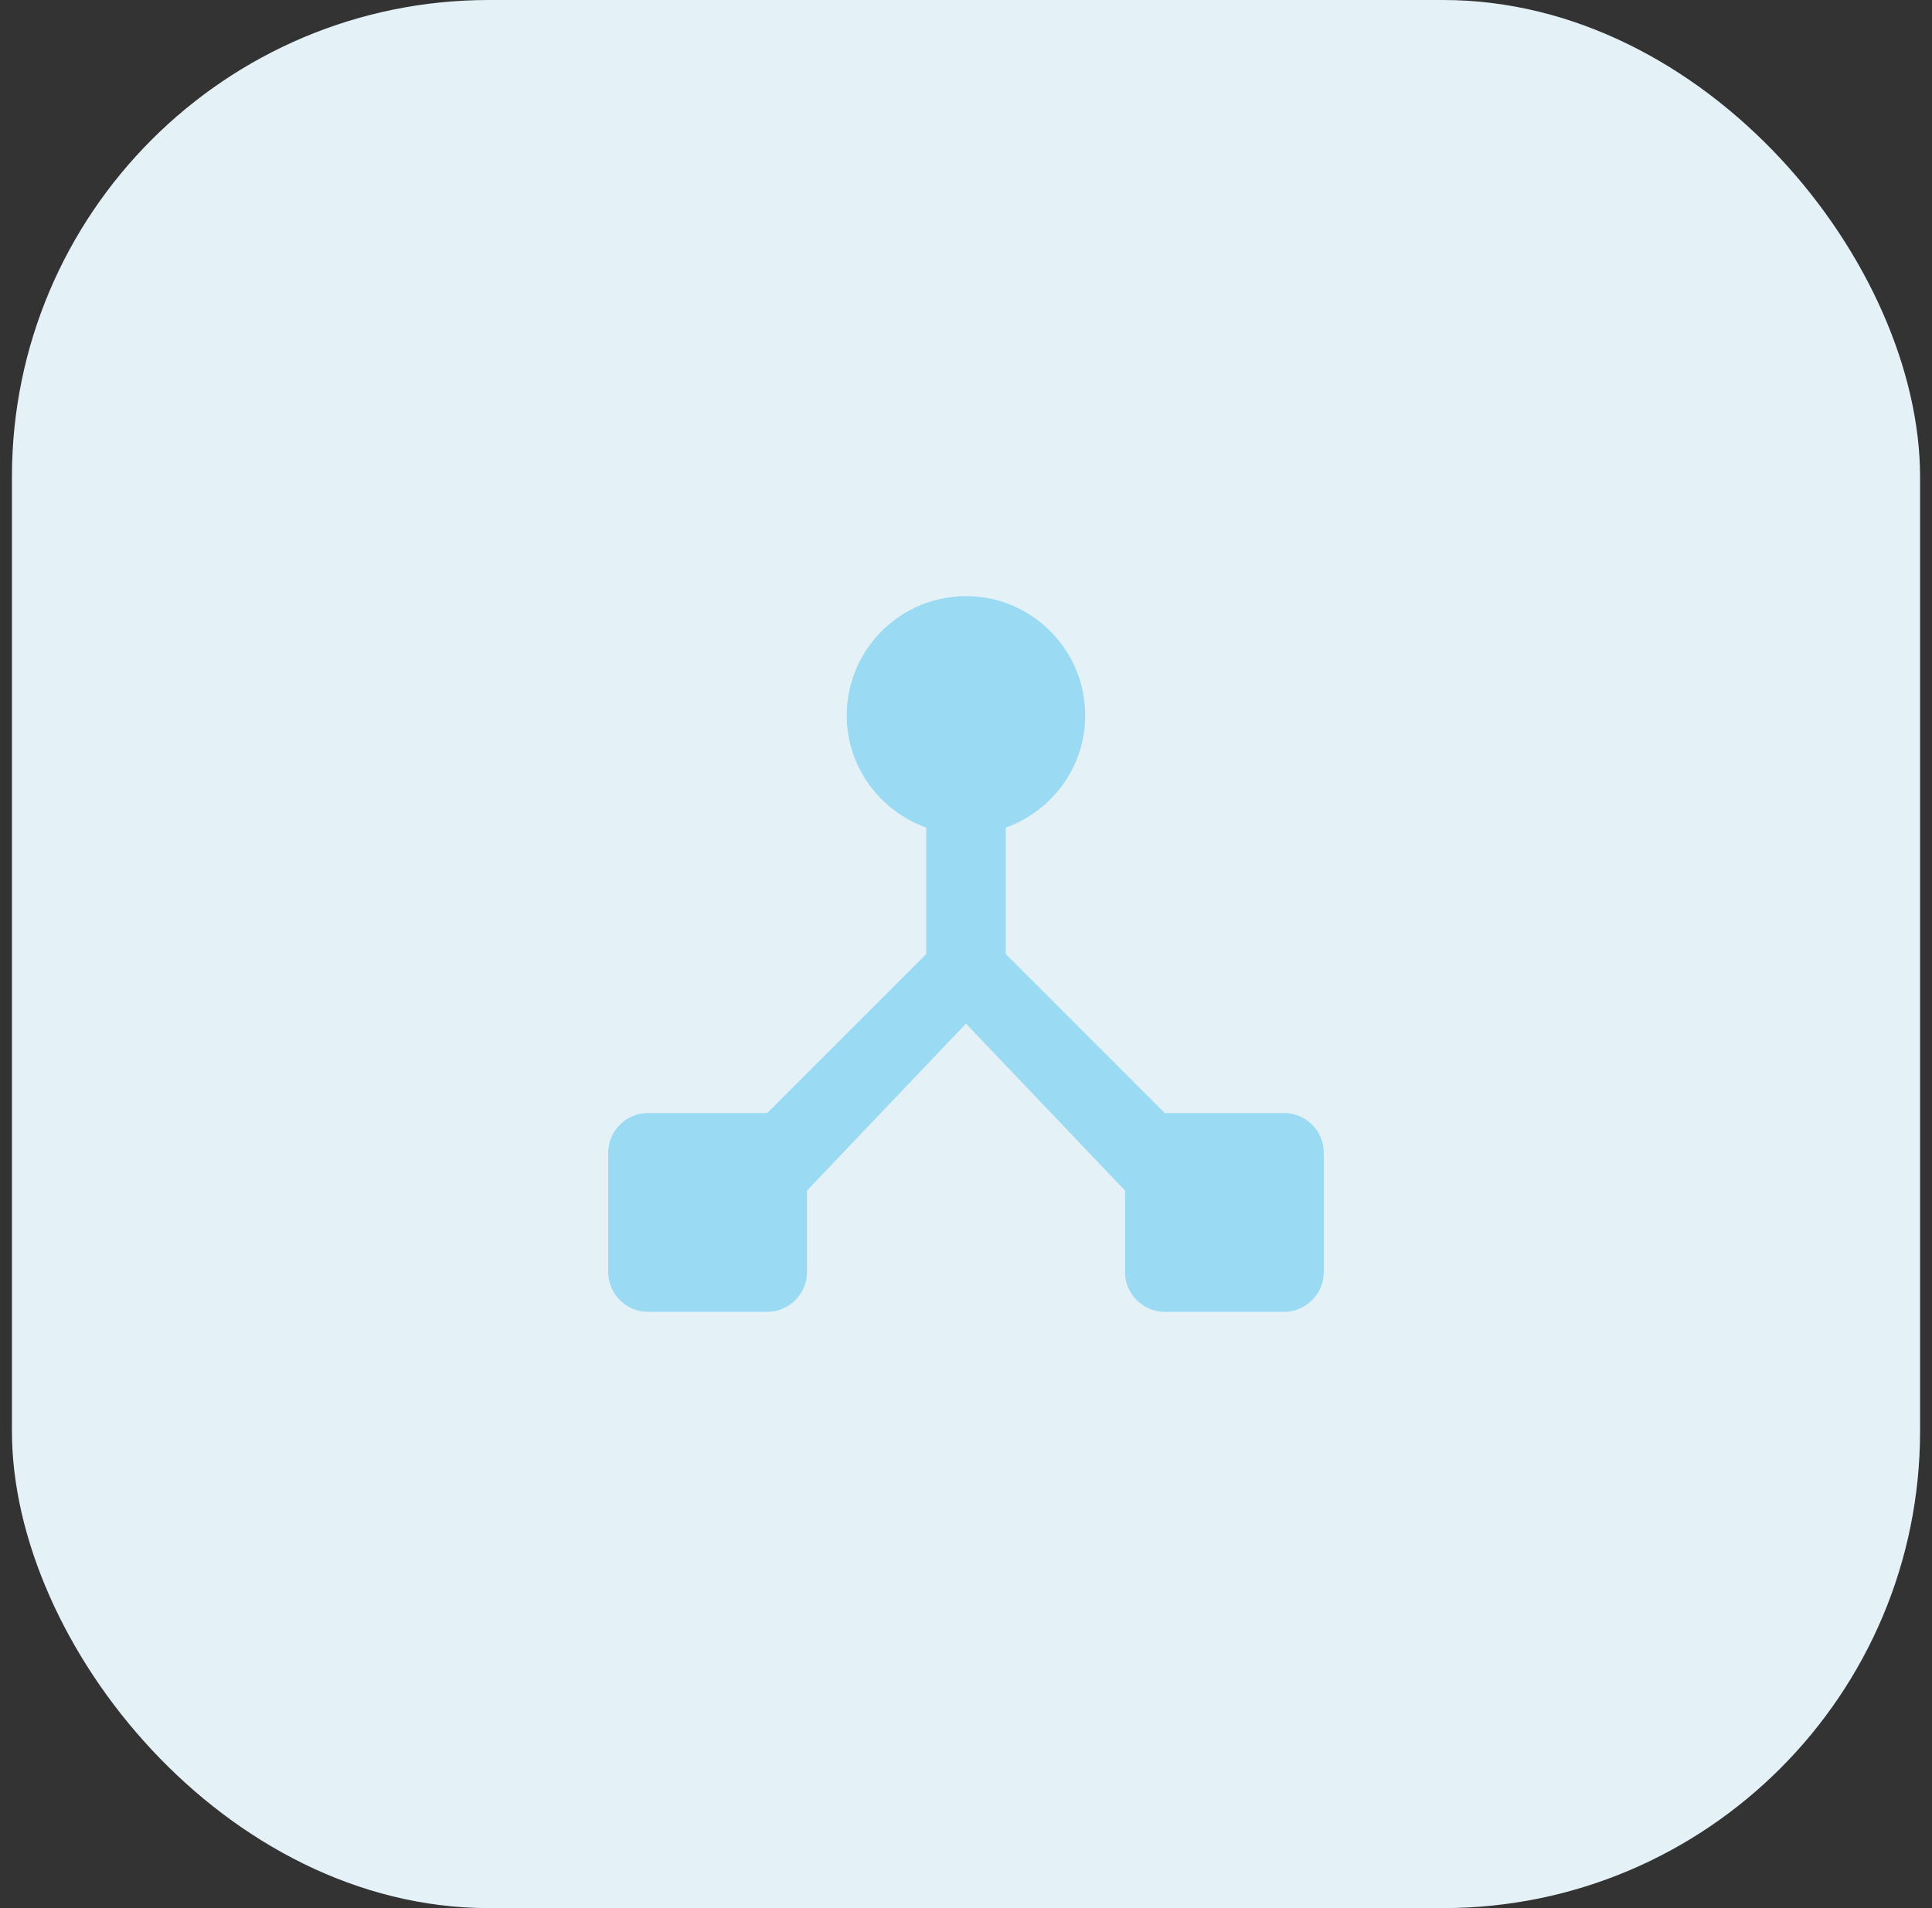 <svg width="81" height="80" viewBox="0 0 81 80" fill="none" xmlns="http://www.w3.org/2000/svg">
<rect x="0" y="0" width="81" height="80" fill="#333333" stroke="none"/>
<rect x="0.5" width="80" height="80" rx="20" fill="#E4F1F7"/>
<path d="M48.833 46.666L42.167 40V34.7C44.417 33.883 45.933 31.55 45.383 28.933C44.967 26.966 43.333 25.4 41.35 25.066C38.217 24.55 35.5 26.95 35.5 30C35.5 32.166 36.9 34 38.833 34.7V40L32.167 46.666H27.167C26.25 46.666 25.5 47.416 25.5 48.333V53.333C25.5 54.25 26.25 55 27.167 55H32.167C33.083 55 33.833 54.25 33.833 53.333V49.916L40.5 42.916L47.167 49.916V53.333C47.167 54.25 47.917 55 48.833 55H53.833C54.75 55 55.5 54.25 55.5 53.333V48.333C55.5 47.416 54.75 46.666 53.833 46.666H48.833Z" fill="#9ADAF2"/>
</svg>
